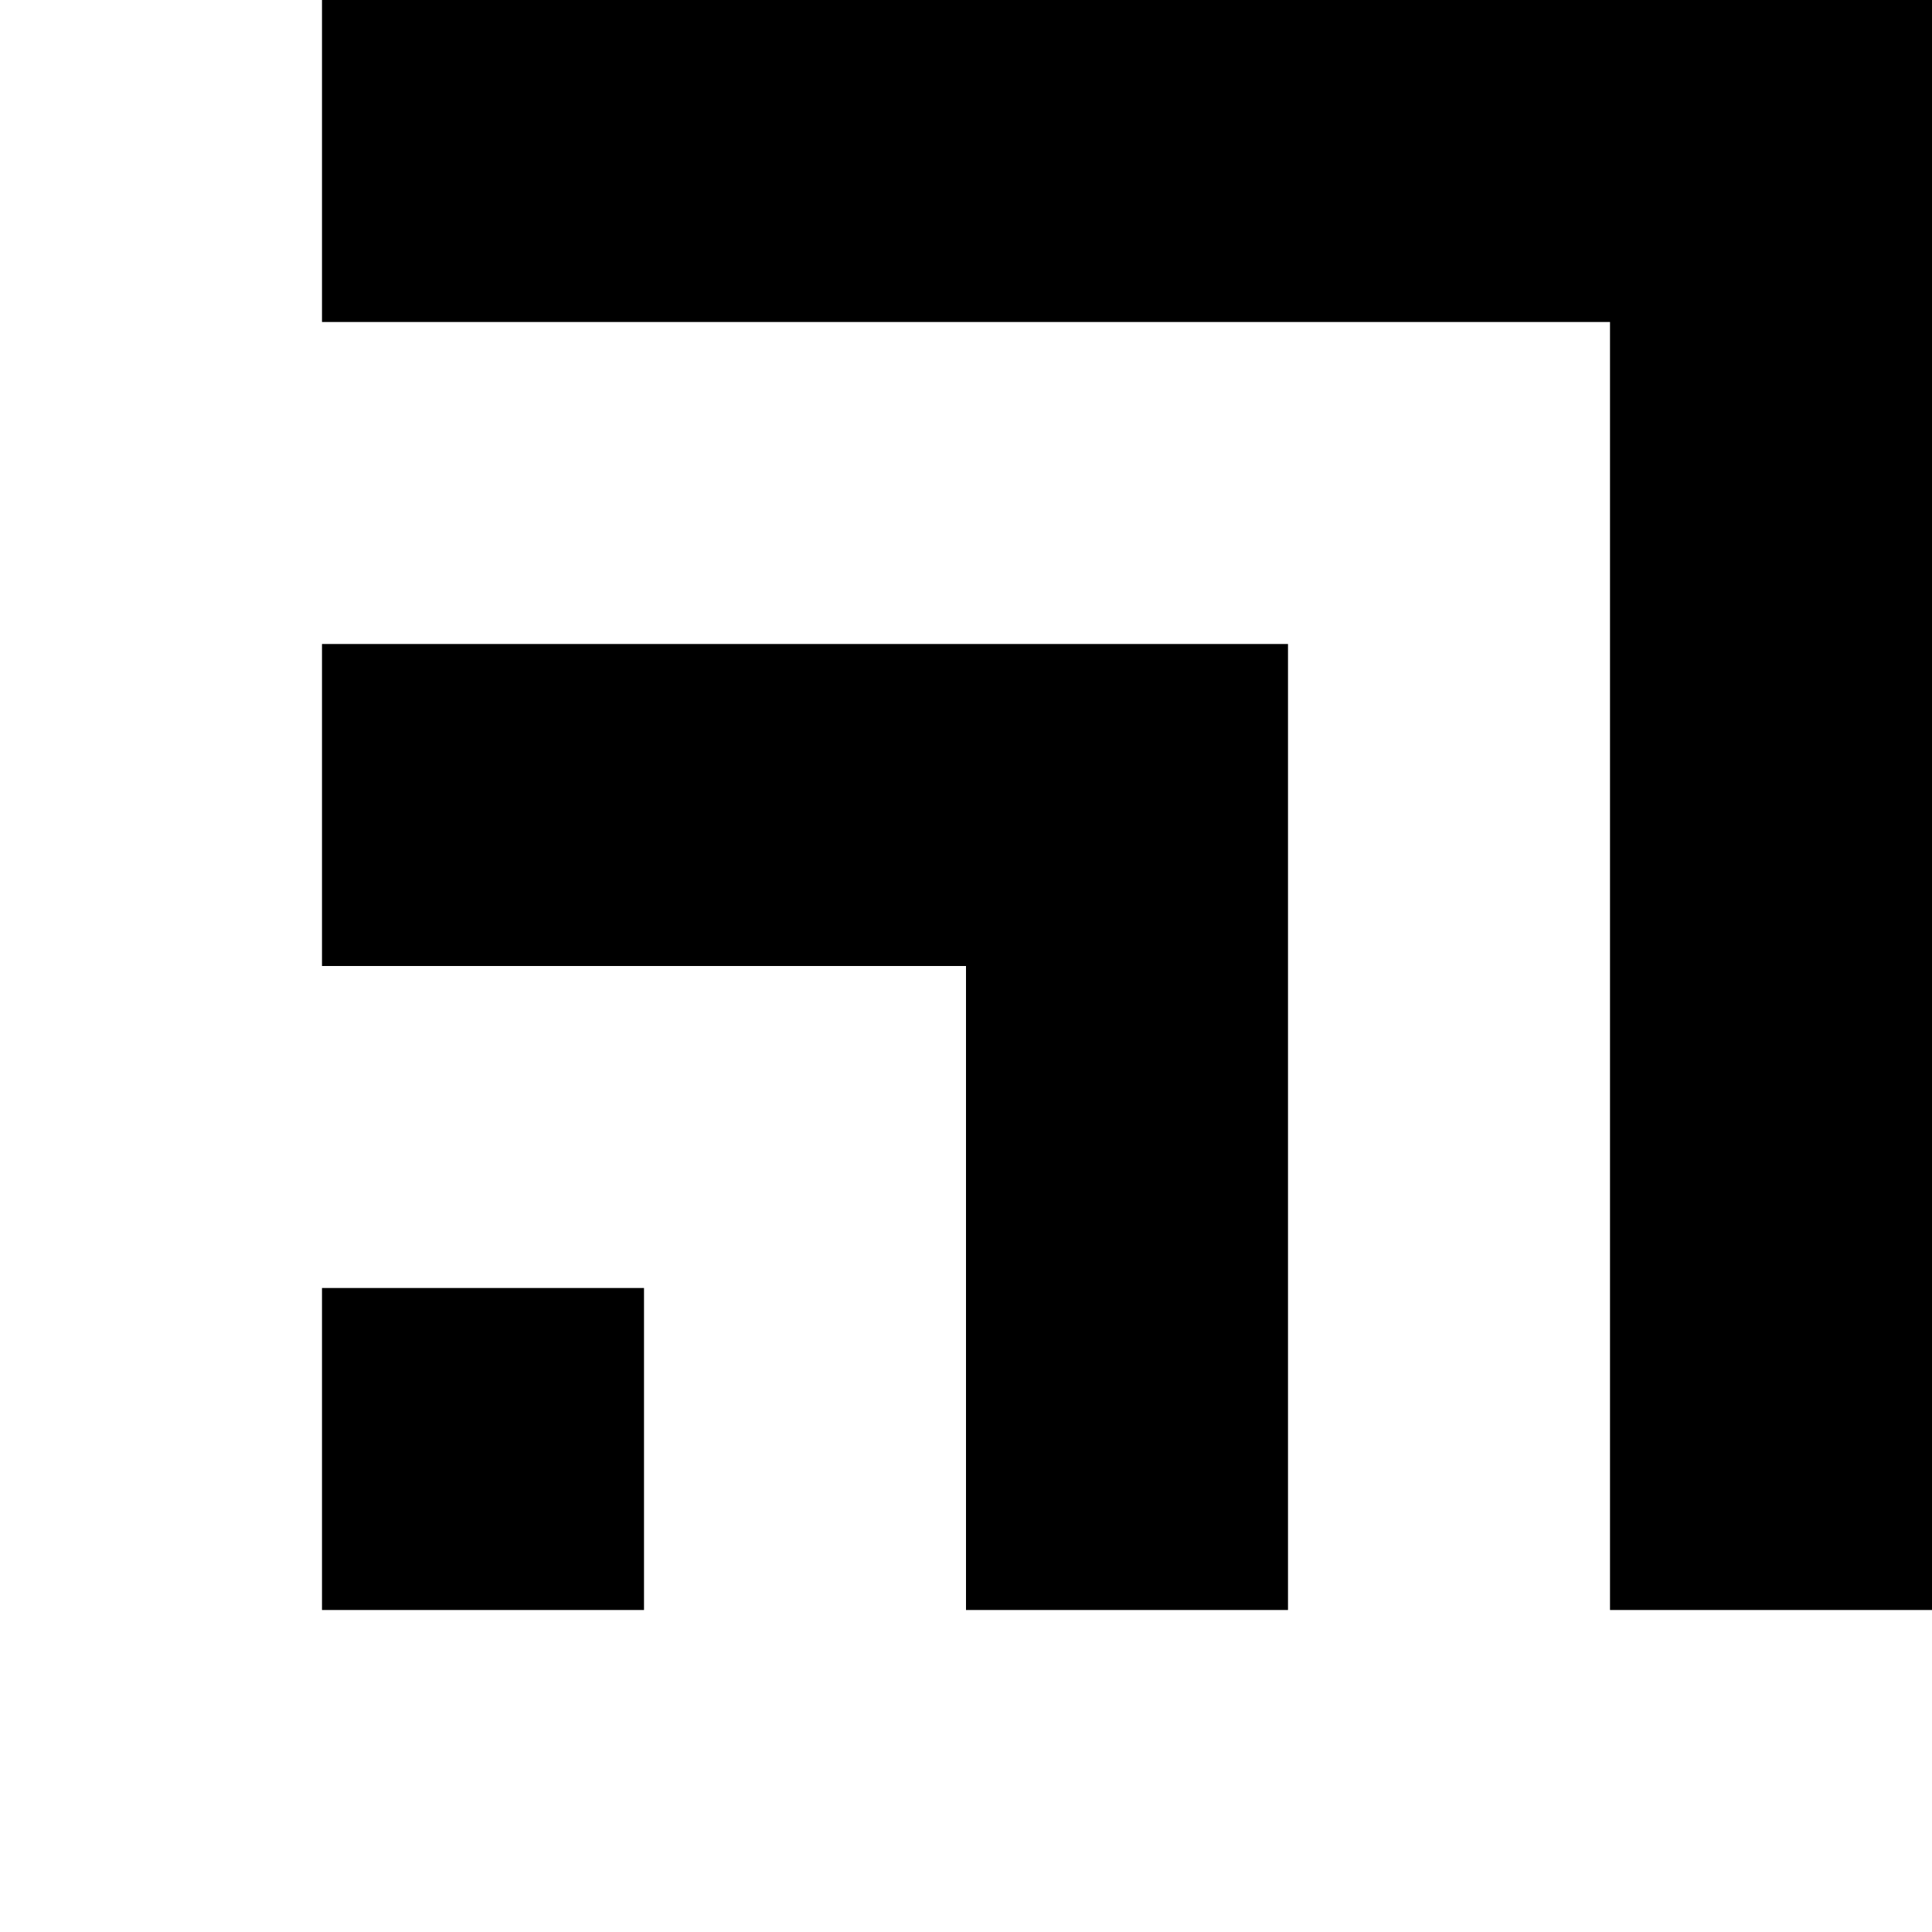 <?xml version="1.0" encoding="utf-8"?>
<!-- Generator: Adobe Illustrator 22.0.1, SVG Export Plug-In . SVG Version: 6.00 Build 0)  -->
<svg version="1.1" xmlns="http://www.w3.org/2000/svg" xmlns:xlink="http://www.w3.org/1999/xlink" x="0px" y="0px"
	 viewBox="0 0 600 600" style="enable-background:new 0 0 600 600;" xml:space="preserve">
<g id="Calque_1">
</g>
<g id="TEXTE">
	<rect x="100" y="400" width="100" height="100"/>
	<polygon points="100,200 100,300 300,300 300,500 400,500 400,200 	"/>
	<polygon points="100,0 100,100 500,100 500,500 600,500 600,0 	"/>
</g>
</svg>
